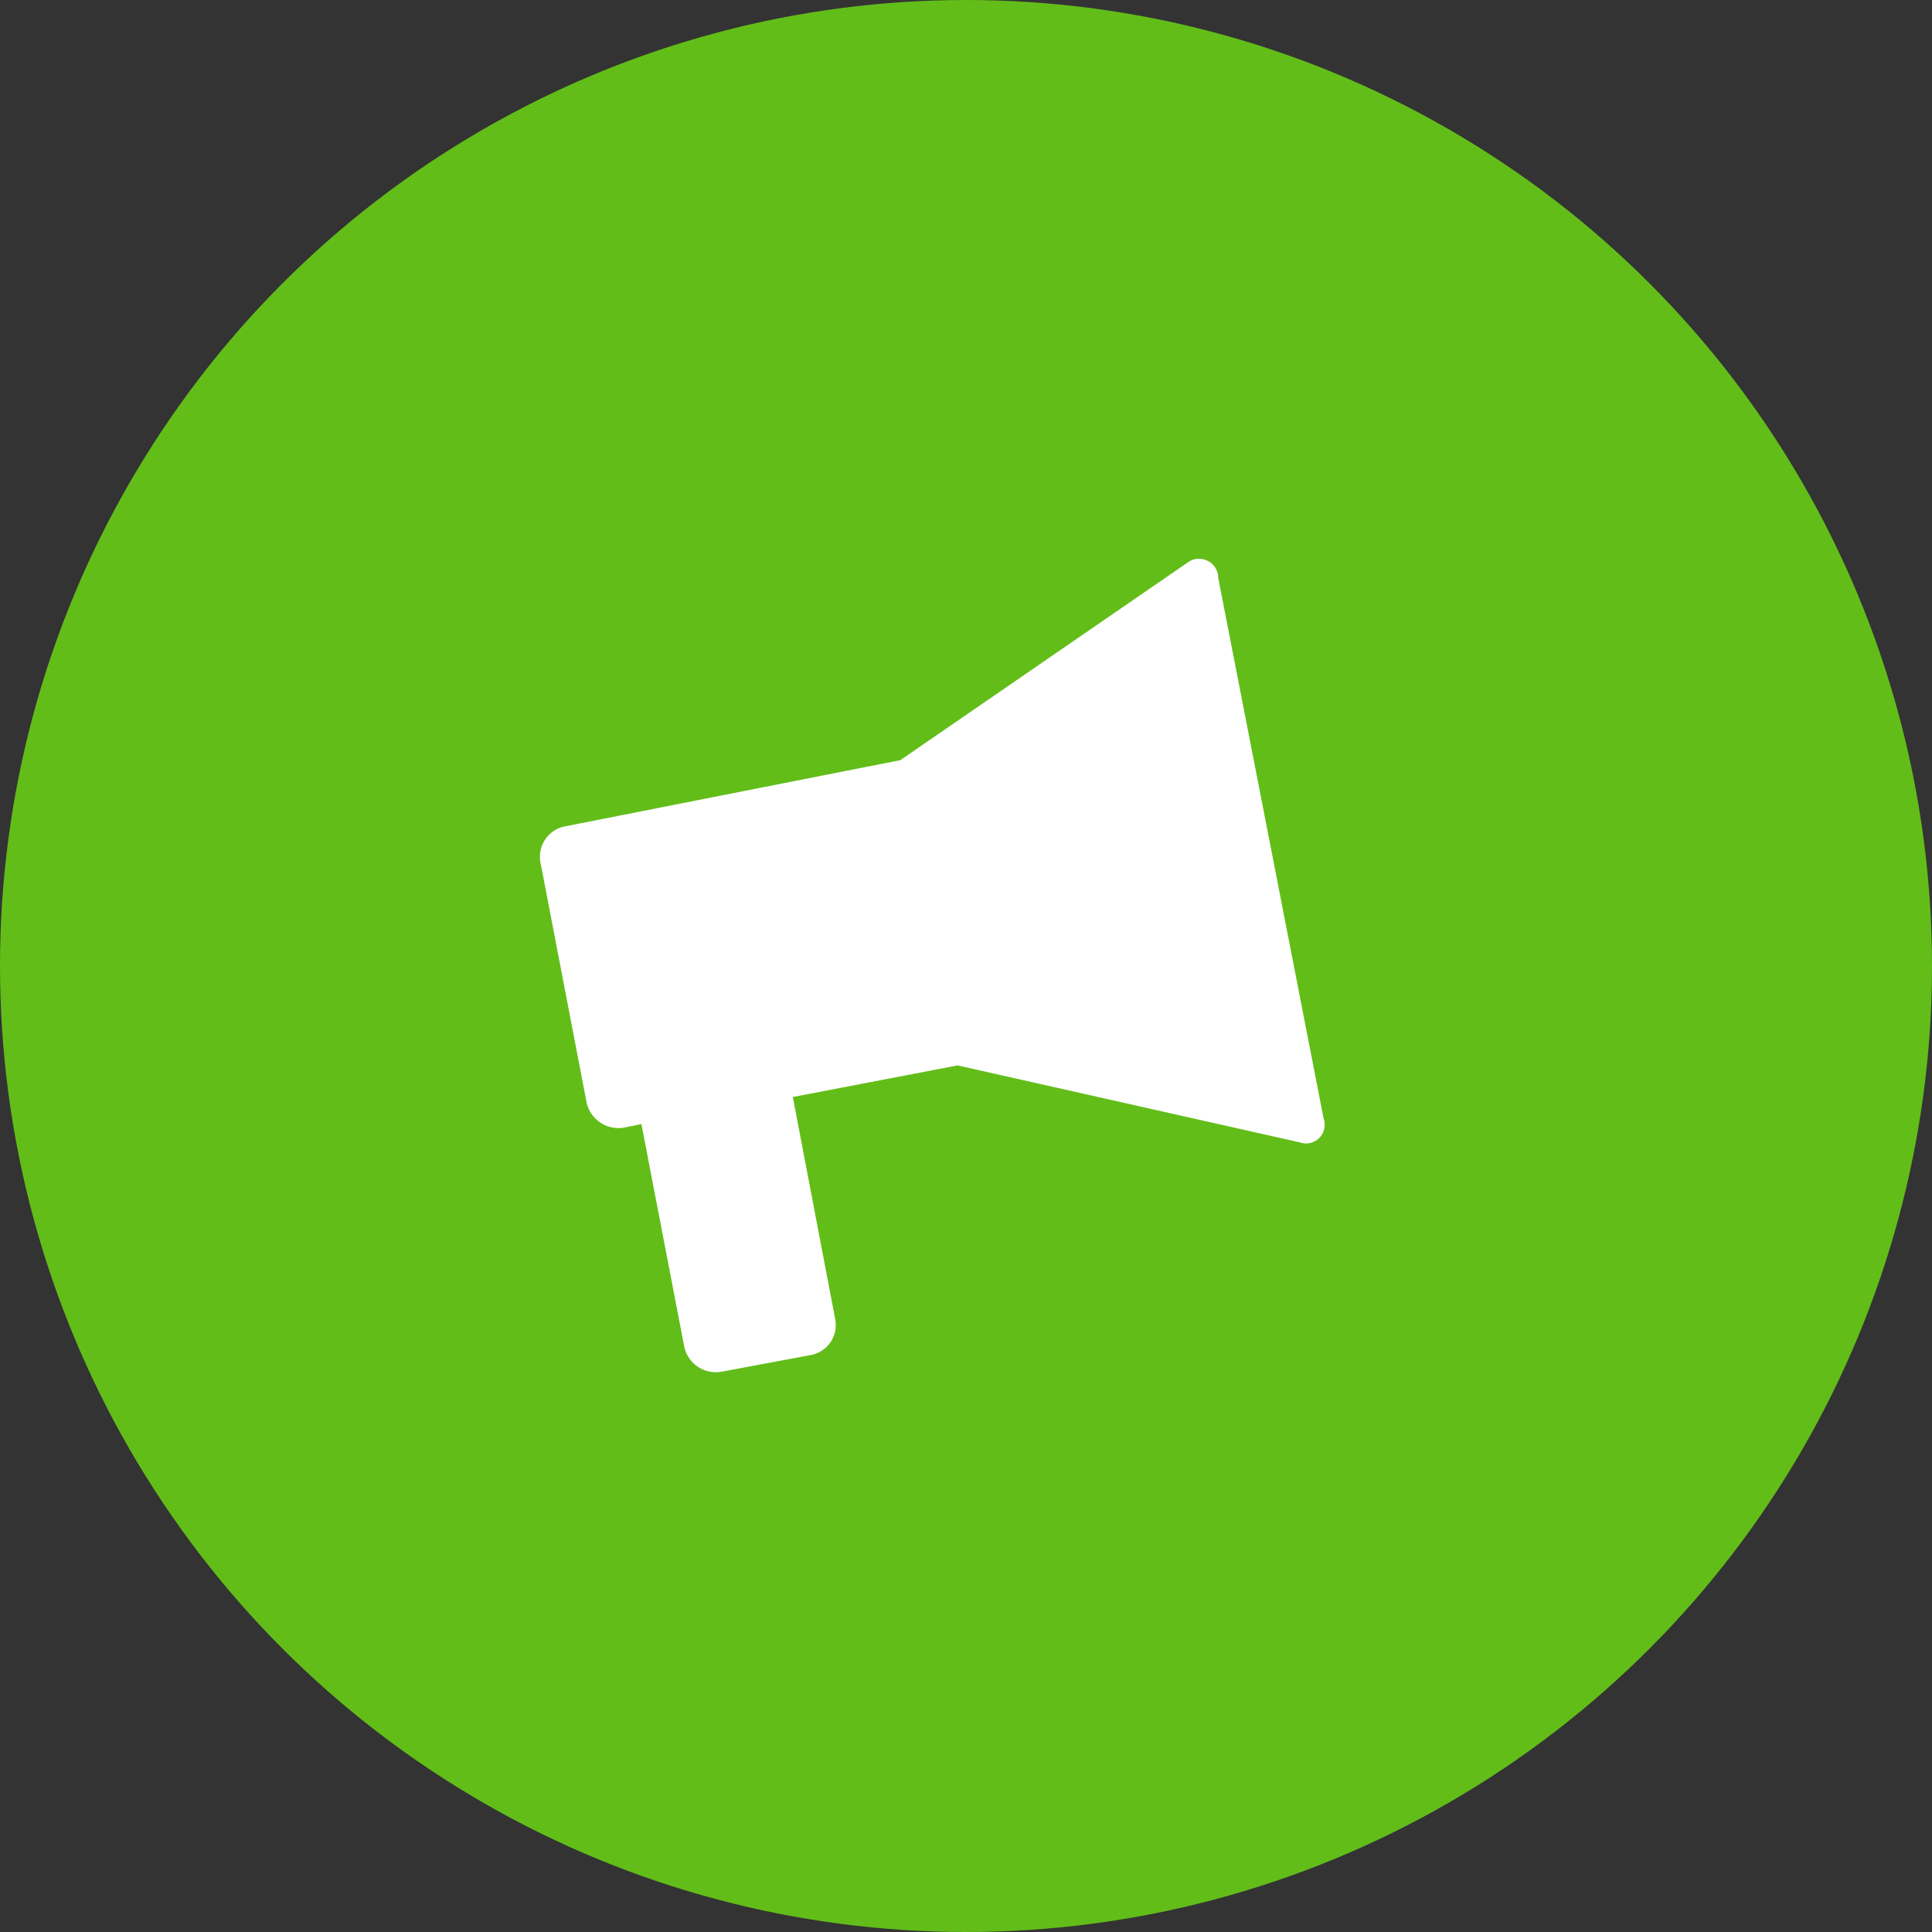 <svg id="marketingimmobilier" xmlns="http://www.w3.org/2000/svg" viewBox="0 0 55 55"><rect x="0" y="0" width="55" height="55" fill="#333333" stroke="none"/><defs><style>.cls-1{fill:#62bd19;}.cls-2{fill:#fff;}</style></defs><circle id="Ellipse_32" data-name="Ellipse 32" class="cls-1" cx="27.5" cy="27.5" r="27.5"/><path class="cls-2" d="M33.83,16l-8.2,5.64-9.52,1.88a.88.88,0,0,0-.73,1l1.32,6.87a.93.93,0,0,0,1.07.71l.49-.1,1.22,6.34a.92.92,0,0,0,1.06.71l2.57-.48a.87.87,0,0,0,.67-1l-1.21-6.34,4.69-.9L37,32.52a.53.53,0,0,0,.68-.32.55.55,0,0,0,0-.36l-3-15.39a.54.54,0,0,0-.53-.54A.5.5,0,0,0,33.83,16Z" transform="translate(0 0)"/></svg>